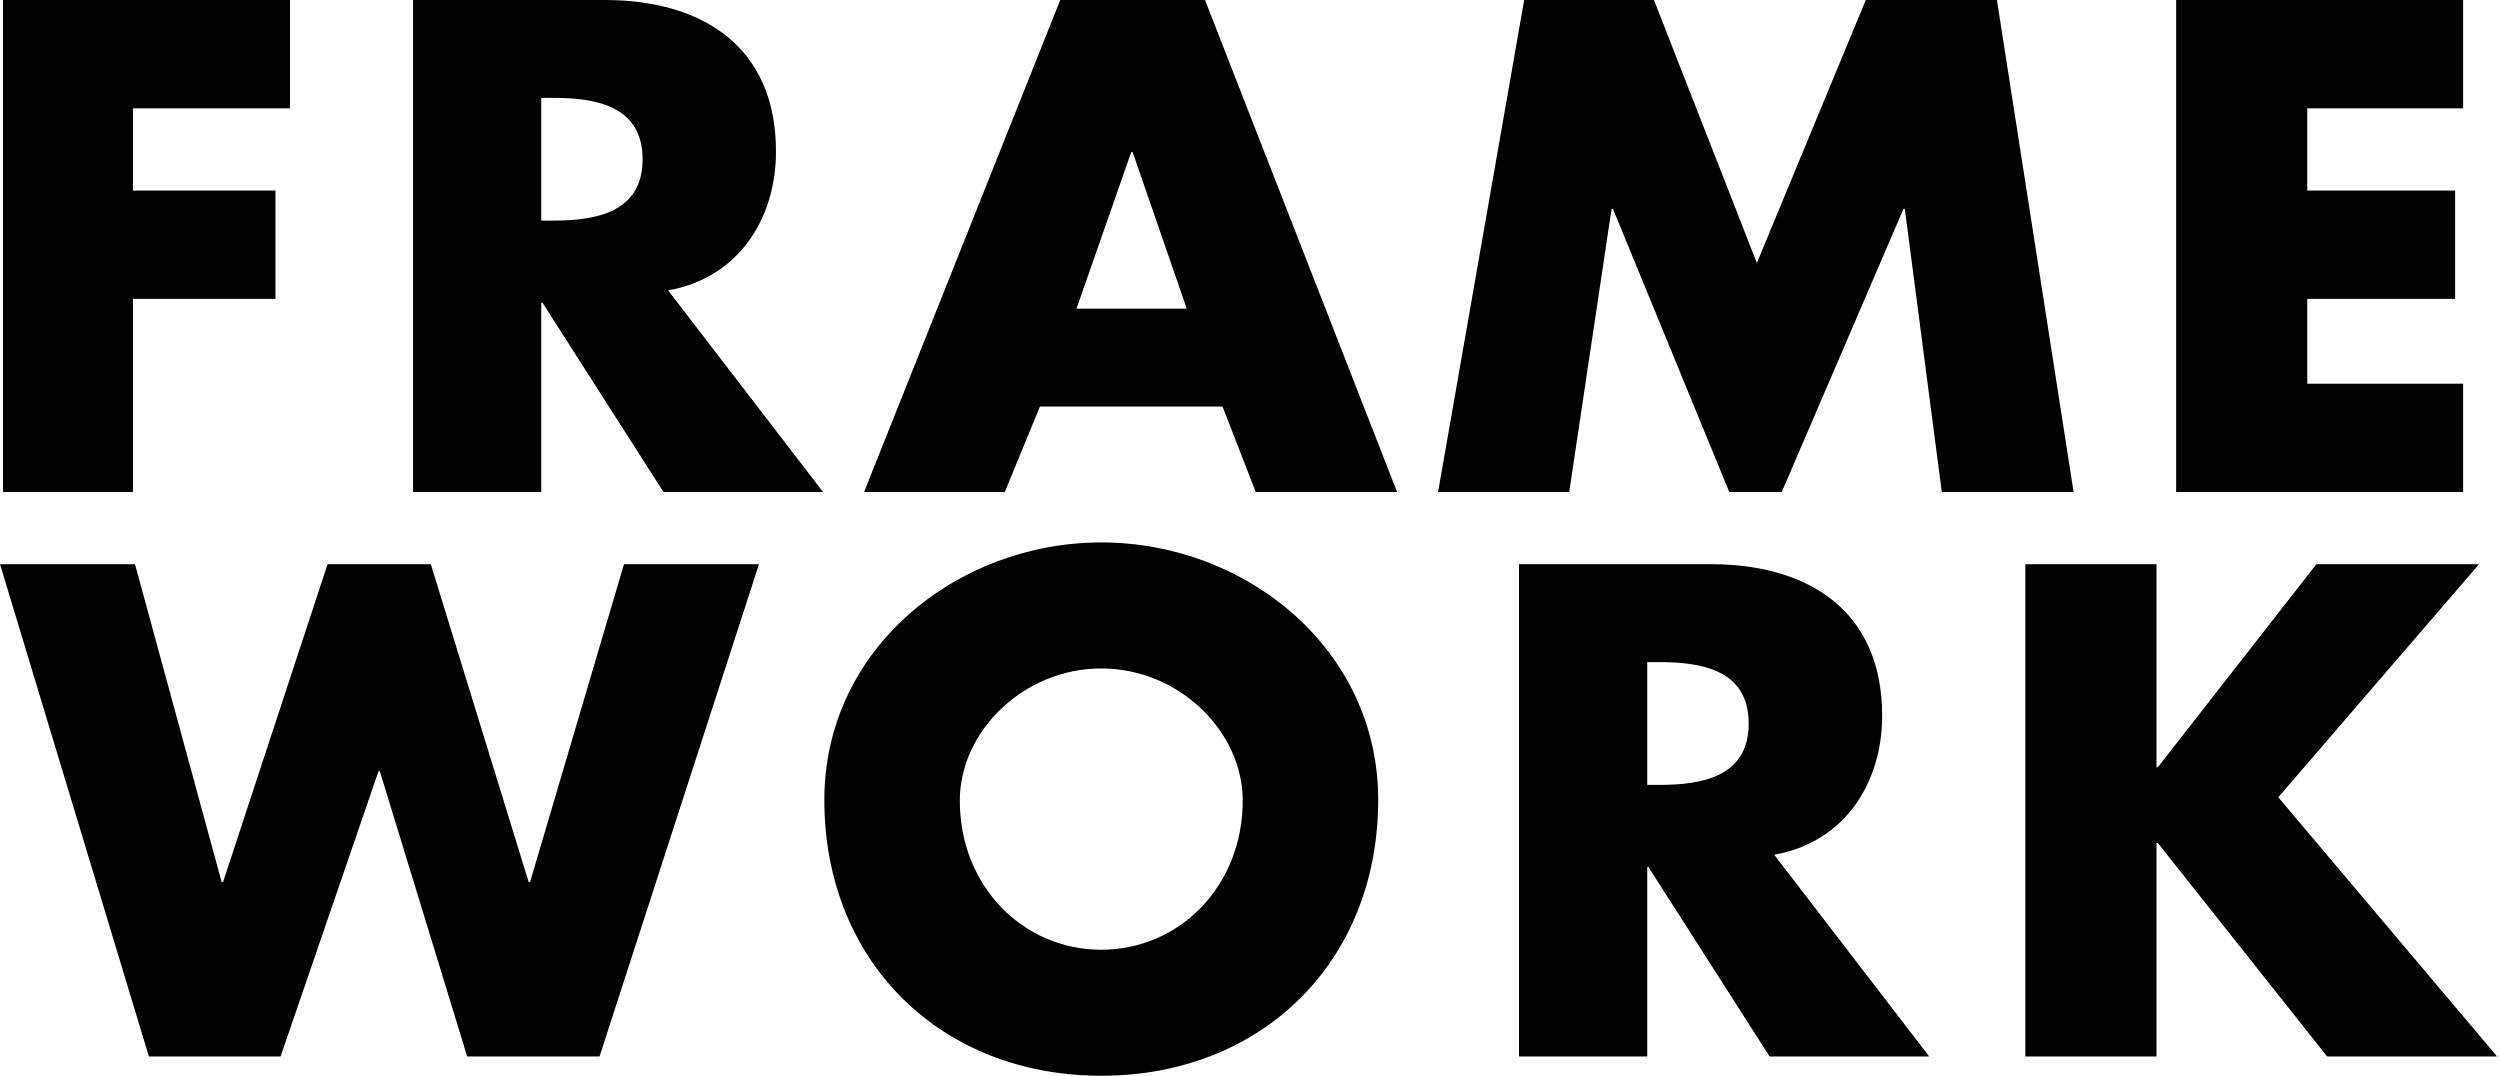 <svg width="79" height="34" viewBox="0 0 79 34" fill="none" xmlns="http://www.w3.org/2000/svg">
<path d="M77.835 3.423H72.909V6.021H77.582V9.444H72.909V12.125H77.835V15.548H68.766V0H77.835V3.423Z" fill="black"/>
<path d="M45.443 15.548L48.164 0H52.265L55.517 8.31L58.959 0H63.103L65.526 15.548H61.361L60.192 6.599H60.15L56.303 15.548H54.645L50.969 6.599H50.926L49.587 15.548H45.443Z" fill="black"/>
<path d="M38.633 12.847H32.862L31.751 15.548H27.305L33.504 0H38.078L44.148 15.548H39.681L38.633 12.847ZM37.501 9.754L35.791 4.805H35.748L34.017 9.754H37.501Z" fill="black"/>
<path d="M21.112 9.176L26.009 15.548H20.967L17.144 9.568H17.103V15.548H13.053V0H19.107C22.186 0 24.521 1.464 24.521 4.784C24.521 6.929 23.323 8.784 21.112 9.176ZM17.103 3.093V6.97H17.496C18.818 6.97 20.306 6.722 20.306 5.031C20.306 3.341 18.818 3.093 17.496 3.093H17.103Z" fill="black"/>
<path d="M9.165 3.423H4.201V6.021H8.705V9.444H4.201V15.548H0.096V0H9.165V3.423Z" fill="black"/>
<path d="M68.187 24.245L73.199 17.828H78.338L71.994 25.194L78.909 33.385H73.538L68.187 26.638H68.145V33.385H64V17.828H68.145V24.245H68.187Z" fill="black"/>
<path d="M56.064 27.01L60.964 33.385H55.919L52.094 27.402H52.053V33.385H48V17.828H54.058C57.139 17.828 59.476 19.293 59.476 22.615C59.476 24.761 58.276 26.618 56.064 27.01ZM52.053 20.923V24.802H52.446C53.769 24.802 55.258 24.555 55.258 22.863C55.258 21.171 53.769 20.923 52.446 20.923H52.053Z" fill="black"/>
<path d="M34.8 17.141C39.354 17.141 43.551 20.495 43.551 25.274C43.551 30.389 39.878 33.994 34.8 33.994C29.721 33.994 26.049 30.389 26.049 25.274C26.049 20.495 30.246 17.141 34.8 17.141ZM34.8 21.123C32.344 21.123 30.33 23.115 30.33 25.295C30.33 28.02 32.344 30.012 34.8 30.012C37.255 30.012 39.27 28.02 39.27 25.295C39.27 23.115 37.255 21.123 34.8 21.123Z" fill="black"/>
<path d="M4.266 17.828L7.005 27.876H7.047L10.351 17.828H13.613L16.707 27.876H16.749L19.718 17.828H23.984L18.945 33.385H14.763L12.002 24.369H11.961L8.866 33.385H4.705L0 17.828H4.266Z" fill="black"/>
</svg>
